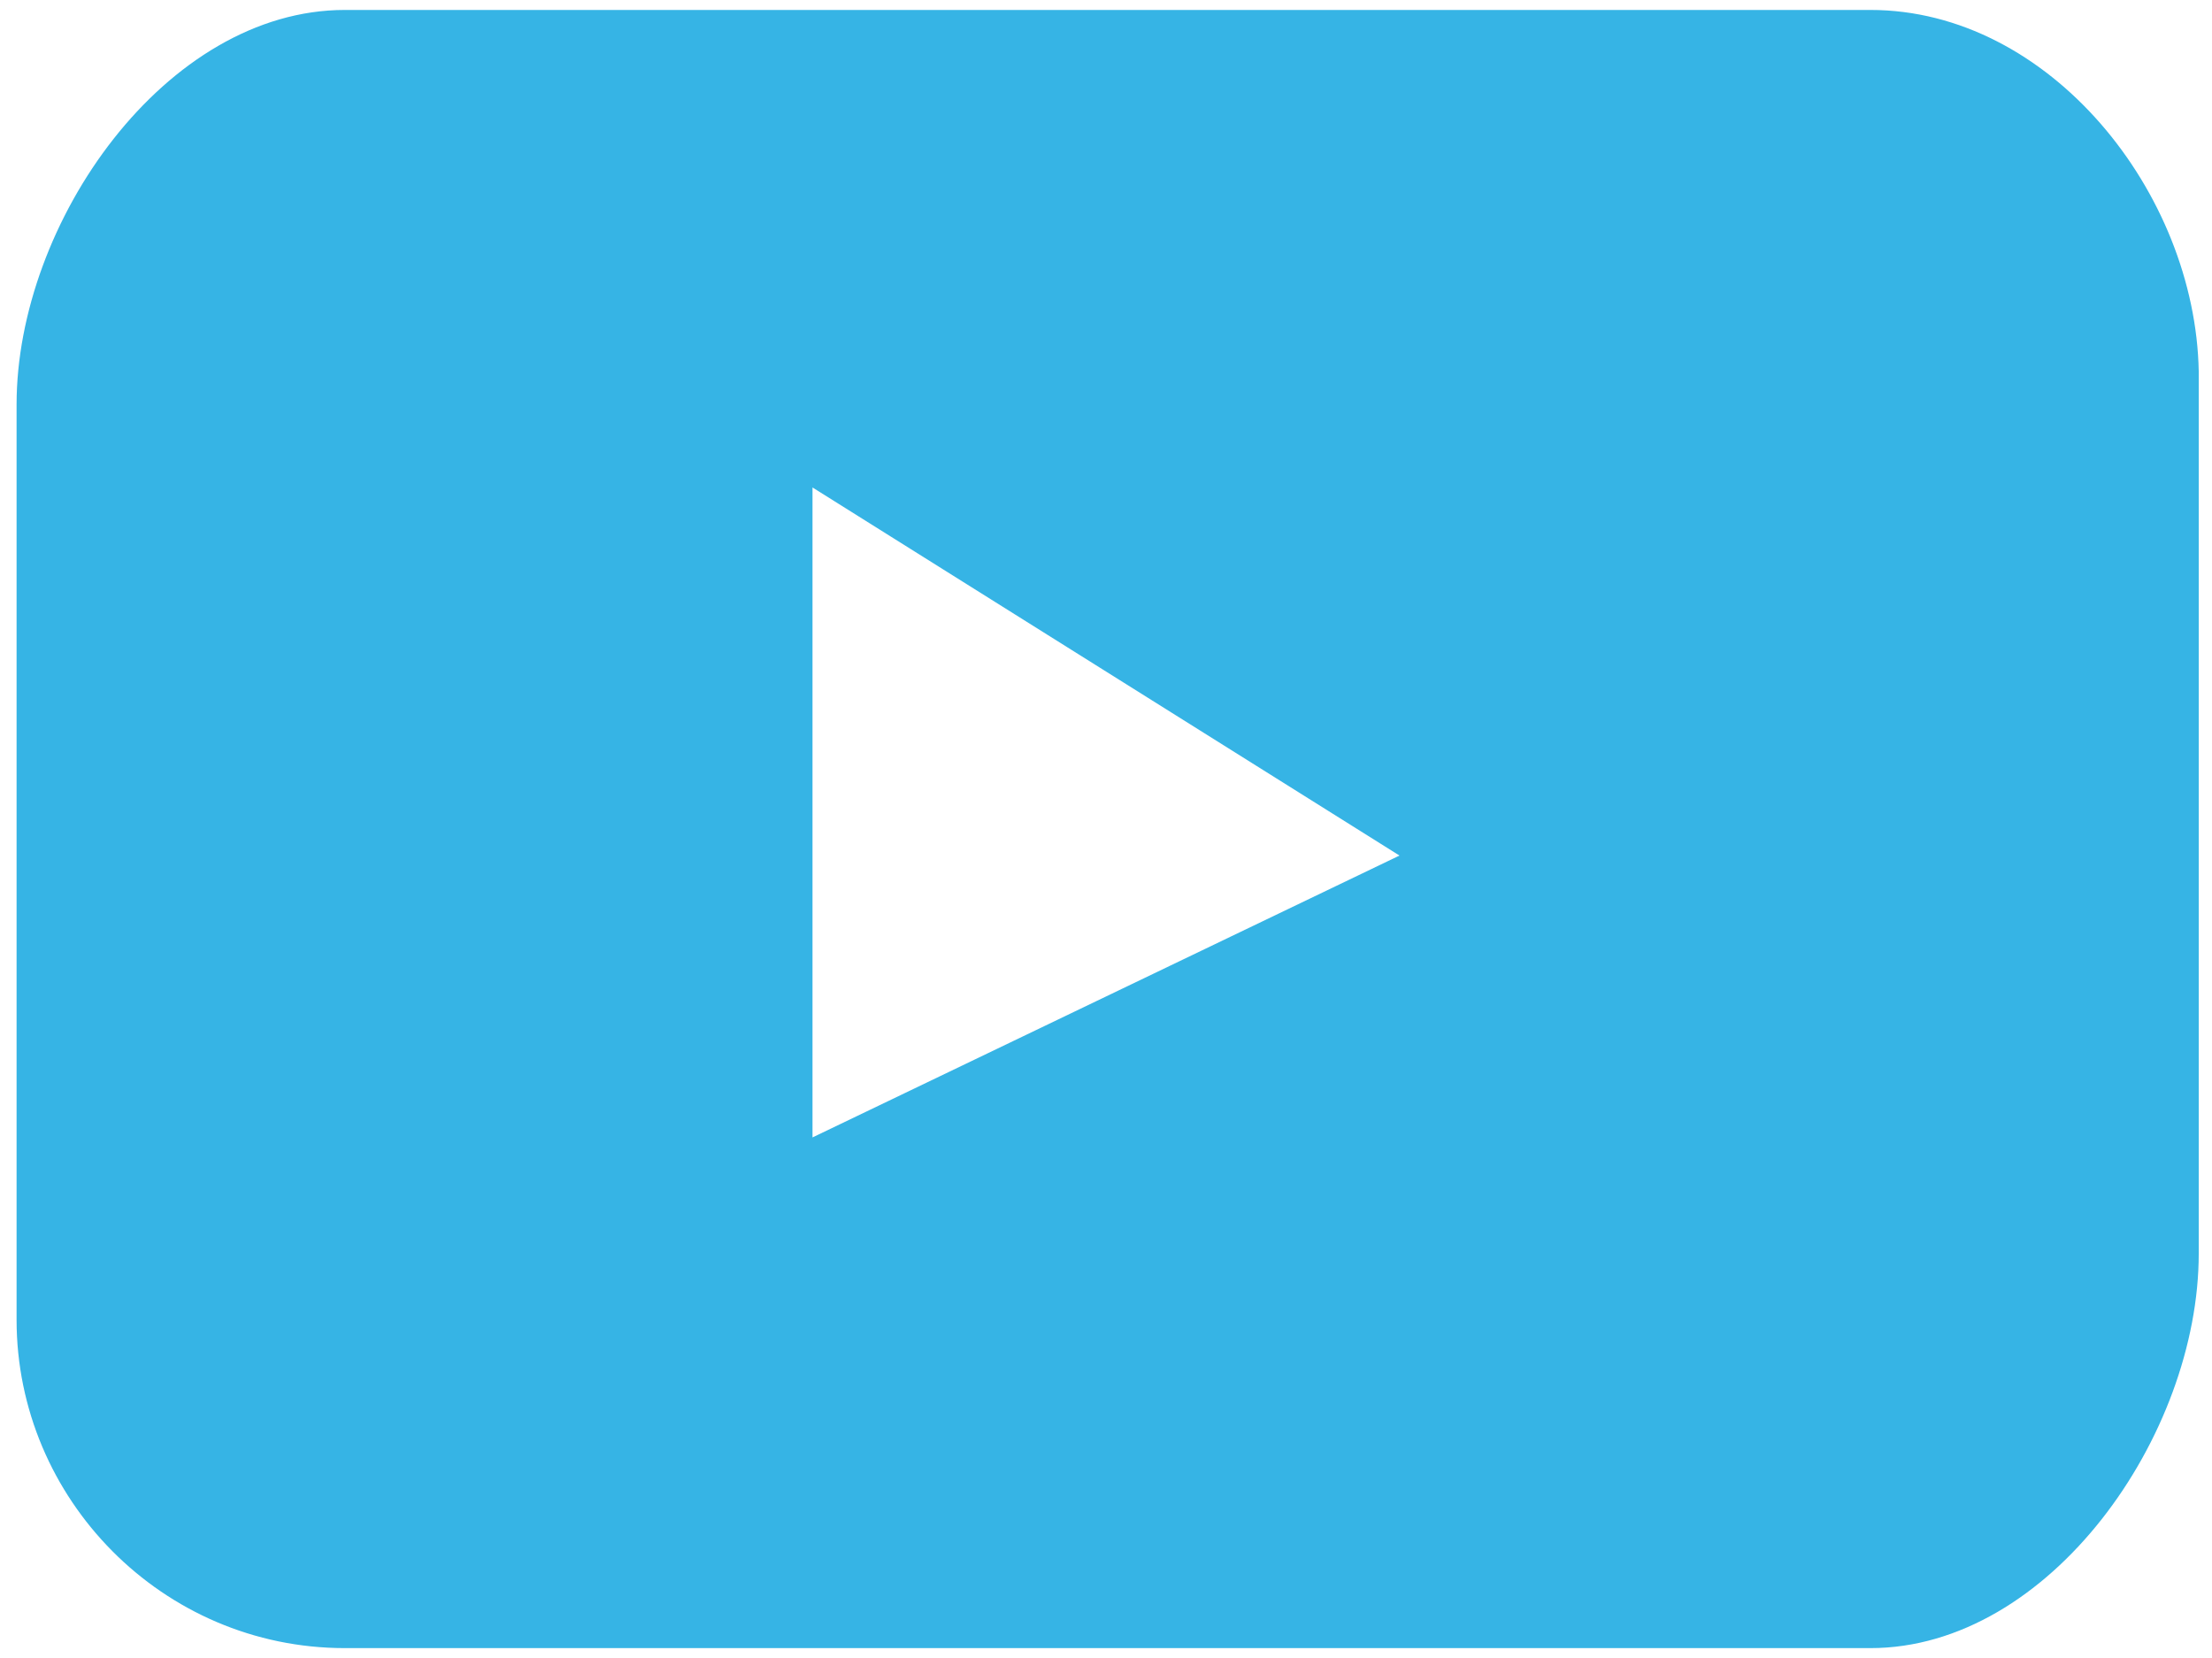 <?xml version="1.0" encoding="utf-8"?>
<!-- Generator: Adobe Illustrator 21.0.0, SVG Export Plug-In . SVG Version: 6.00 Build 0)  -->
<svg version="1.1" id="Capa_1" xmlns="http://www.w3.org/2000/svg" xmlns:xlink="http://www.w3.org/1999/xlink" x="0px" y="0px"
	 viewBox="0 0 66.7 50" style="enable-background:new 0 0 66.7 50;" xml:space="preserve">
<style type="text/css">
	.st0{fill:none;}
	.st1{fill:#36B4E5;}
</style>
<rect x="0.1" y="0" class="st0" width="66.7" height="50"/>
<path class="st1" d="M56.4,0.3h-46c-5.4,0-9.9,6.4-9.9,11.9v27.6c0,5.4,4.4,9.9,9.9,9.9h46c5.4,0,9.9-6.4,9.9-11.9V11.2
	C66.2,5.8,61.8,0.3,56.4,0.3z M24.5,34.3V14.7l17.7,11.1L24.5,34.3z"/>
</svg>

